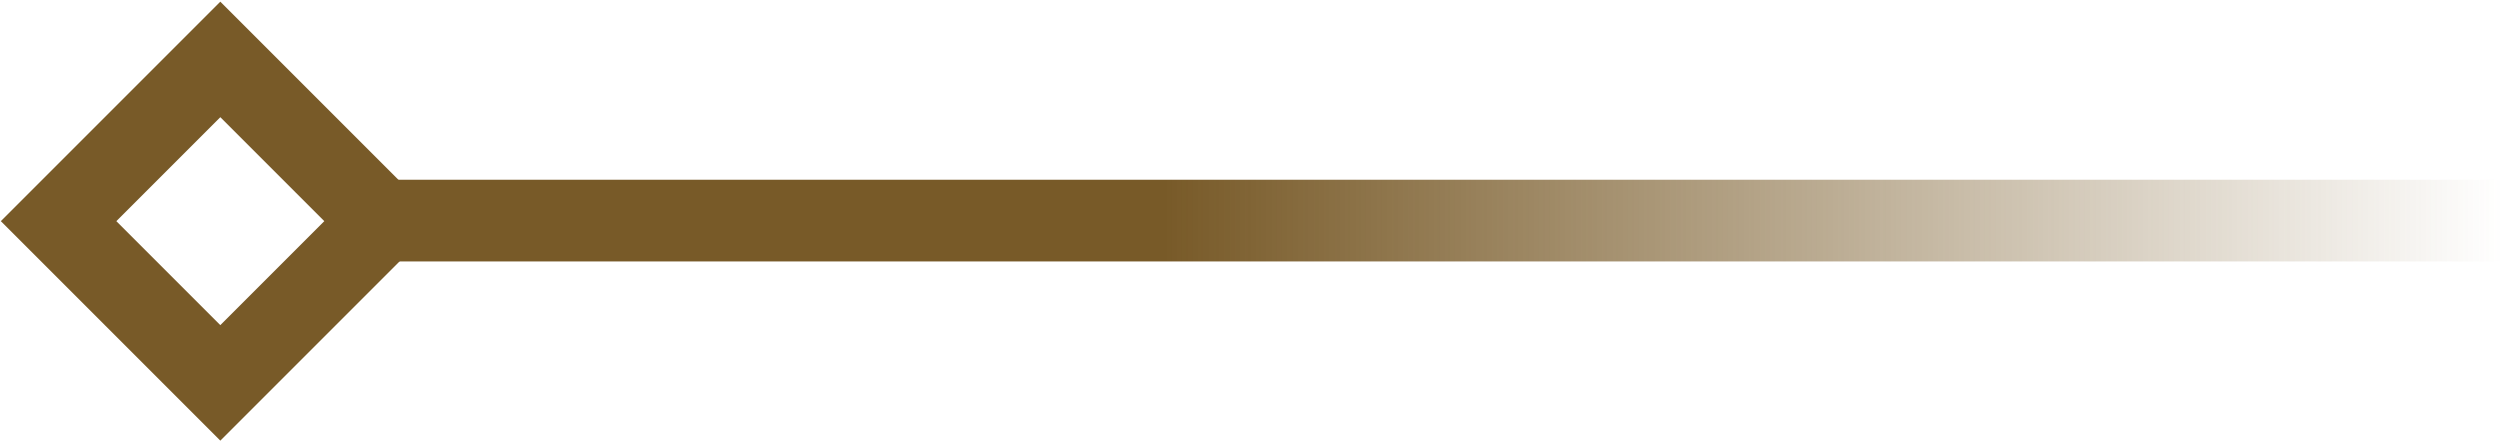 <?xml version="1.0" encoding="utf-8"?>
<!-- Generator: Adobe Illustrator 22.0.1, SVG Export Plug-In . SVG Version: 6.00 Build 0)  -->
<svg version="1.1" id="Layer_1" xmlns="http://www.w3.org/2000/svg" xmlns:xlink="http://www.w3.org/1999/xlink" x="0px" y="0px"
	 viewBox="0 0 30.6 5.4" style="enable-background:new 0 0 30.6 5.4;" xml:space="preserve">
<style type="text/css">
	.st0{fill:none;stroke:#785A28;stroke-miterlimit:10;}
	.st1{fill:none;stroke:url(#SVGID_1_);stroke-miterlimit:10;}
</style>
<title>Header Separation Decoration</title>
<g id="Layer_2_1_">
	<rect x="1.3" y="1.3" transform="matrix(0.707 -0.707 0.707 0.707 -1.121 2.707)" class="st0" width="2.8" height="2.8"/>
	
		<linearGradient id="SVGID_1_" gradientUnits="userSpaceOnUse" x1="4.21" y1="5.29" x2="30.625" y2="5.29" gradientTransform="matrix(1 0 0 -1 0 8)">
		<stop  offset="0" style="stop-color:#785A28"/>
		<stop  offset="0.38" style="stop-color:#785A28"/>
		<stop  offset="1" style="stop-color:#785A28;stop-opacity:0"/>
	</linearGradient>
	<line class="st1" x1="4.2" y1="2.7" x2="30.6" y2="2.7"/>
</g>
</svg>
